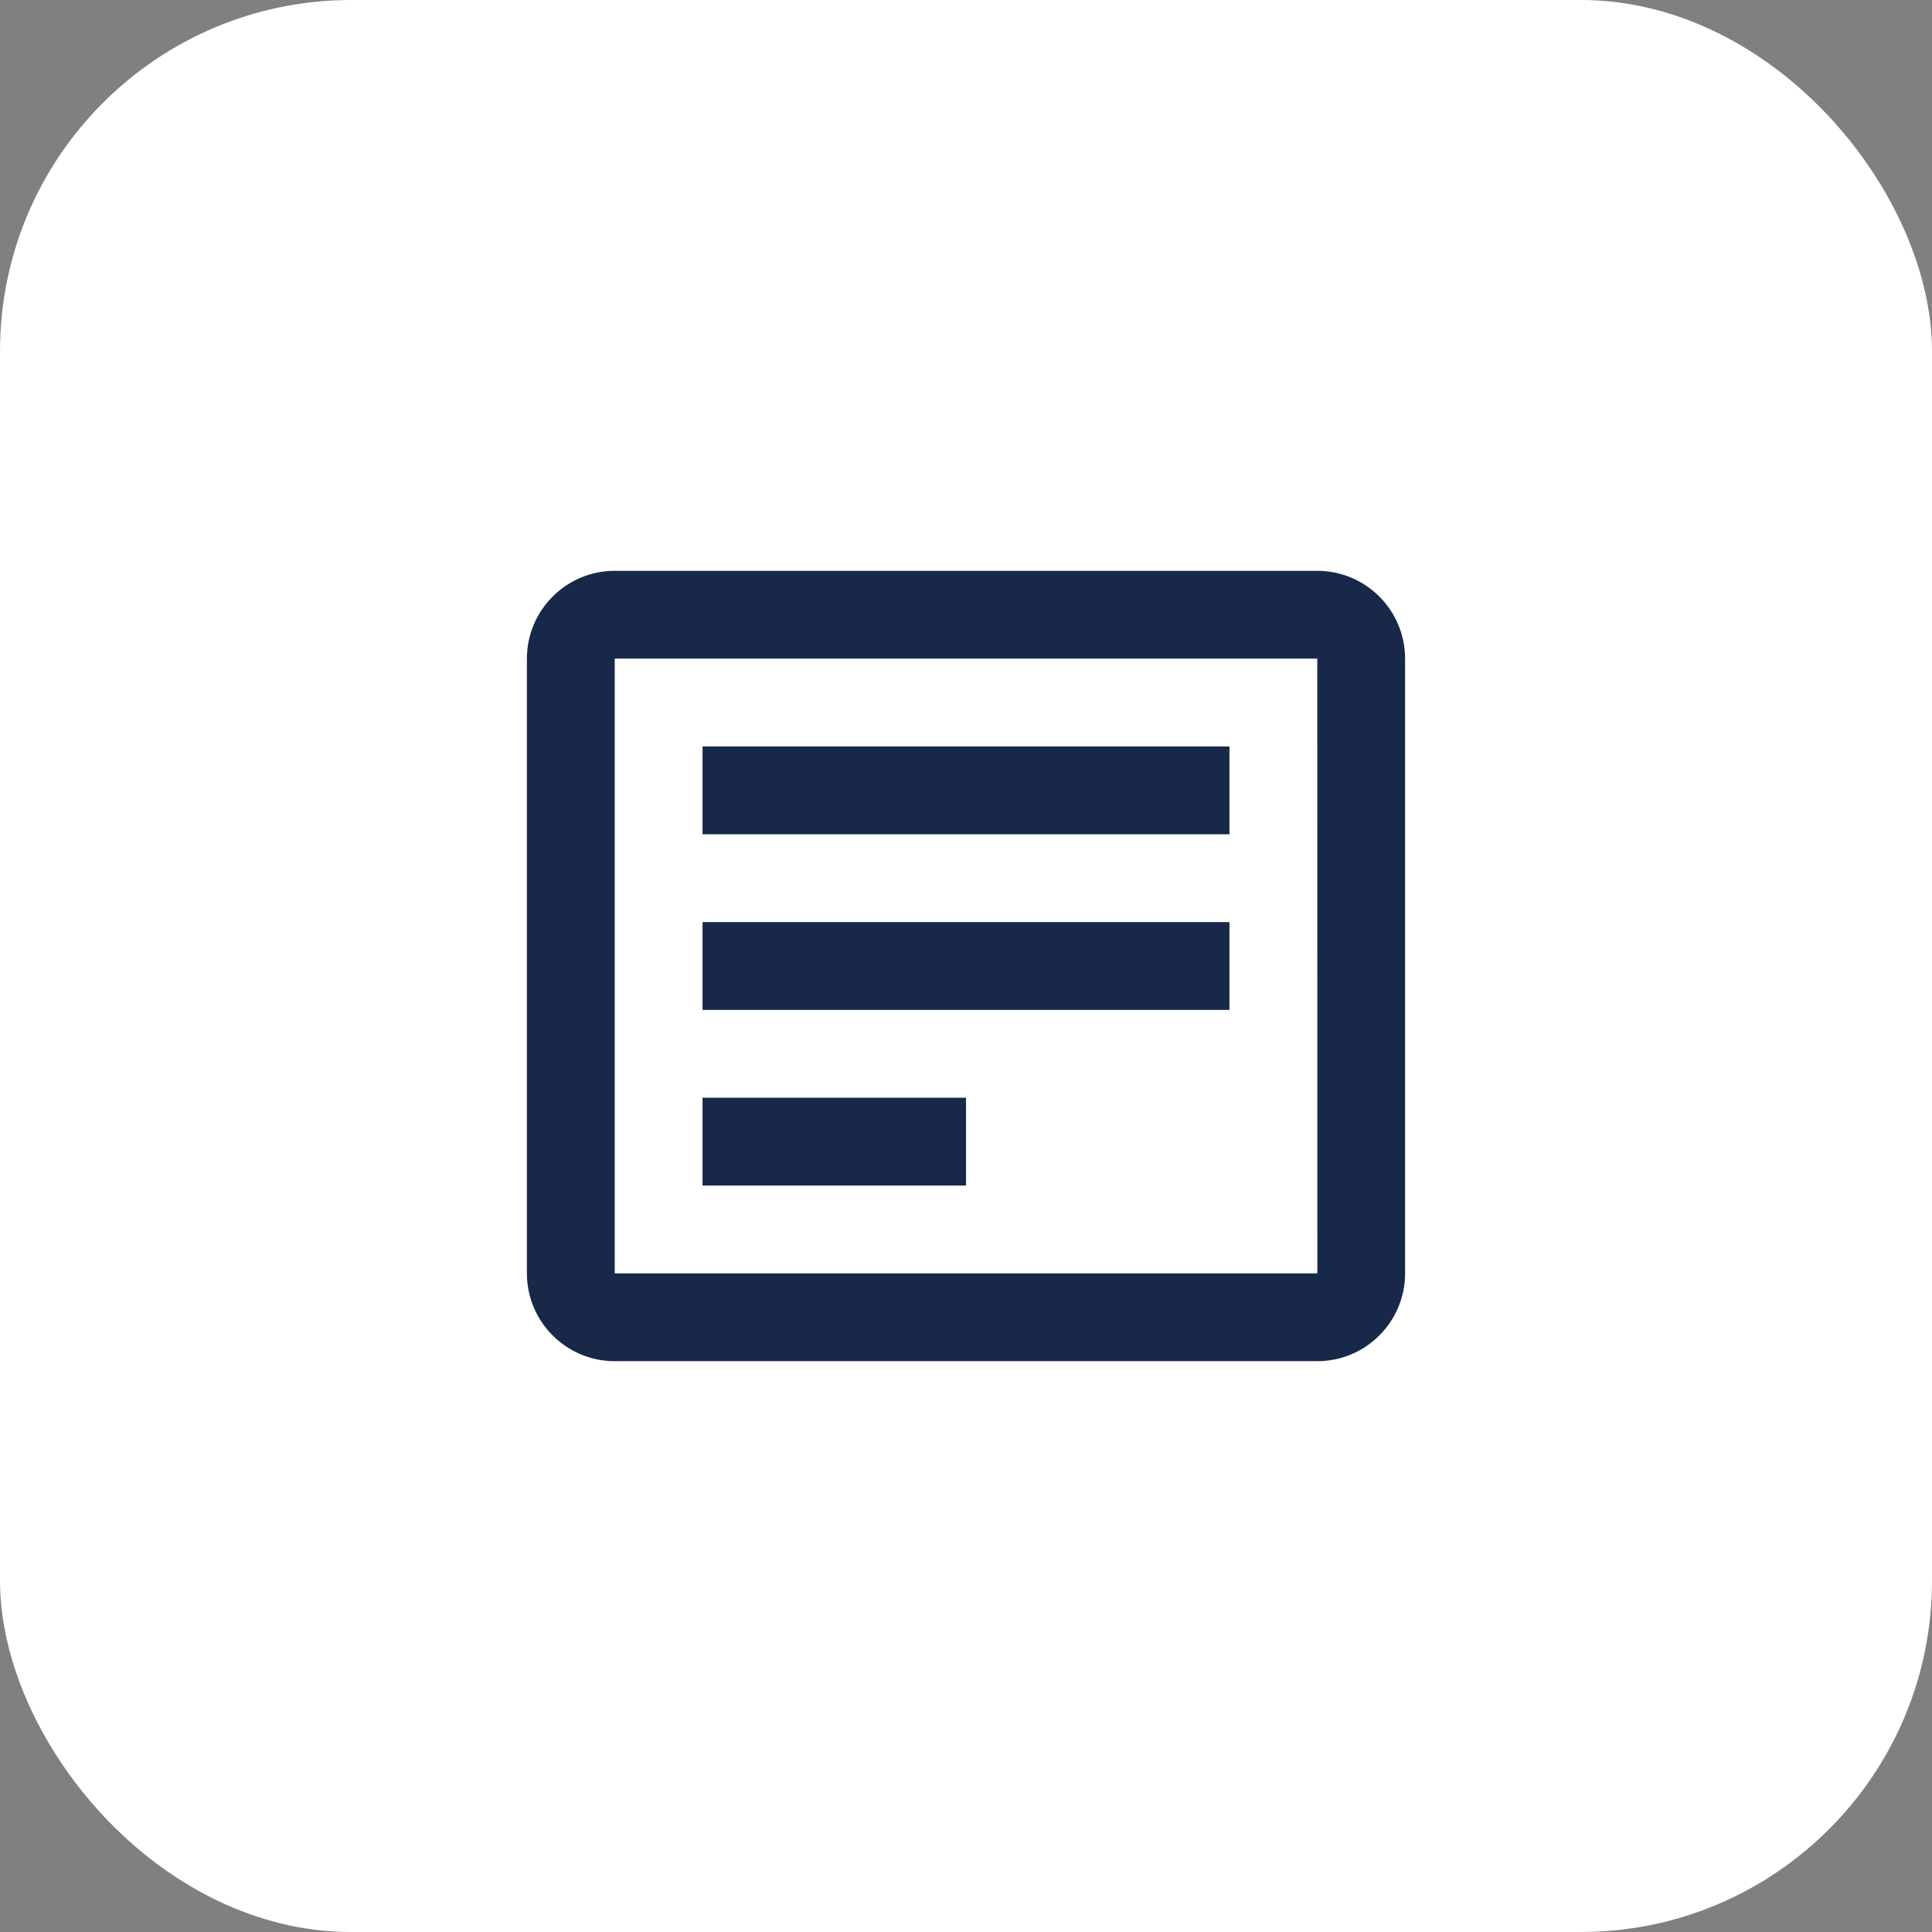 <?xml version="1.0" encoding="UTF-8"?> <svg xmlns="http://www.w3.org/2000/svg" width="44" height="44" viewBox="0 0 44 44" fill="none"><rect x="0" y="0" width="44" height="44" fill="#808080" stroke="none"/><rect width="44" height="44" rx="8" fill="white"></rect><path d="M30 13H14C12.897 13 12 13.897 12 15V29C12 30.103 12.897 31 14 31H30C31.103 31 32 30.103 32 29V15C32 13.897 31.103 13 30 13ZM14 29V15H30L30.002 29H14Z" fill="#182849"></path><path d="M16 17H28V19H16V17ZM16 21H28V23H16V21ZM16 25H22V27H16V25Z" fill="#182849"></path></svg> 